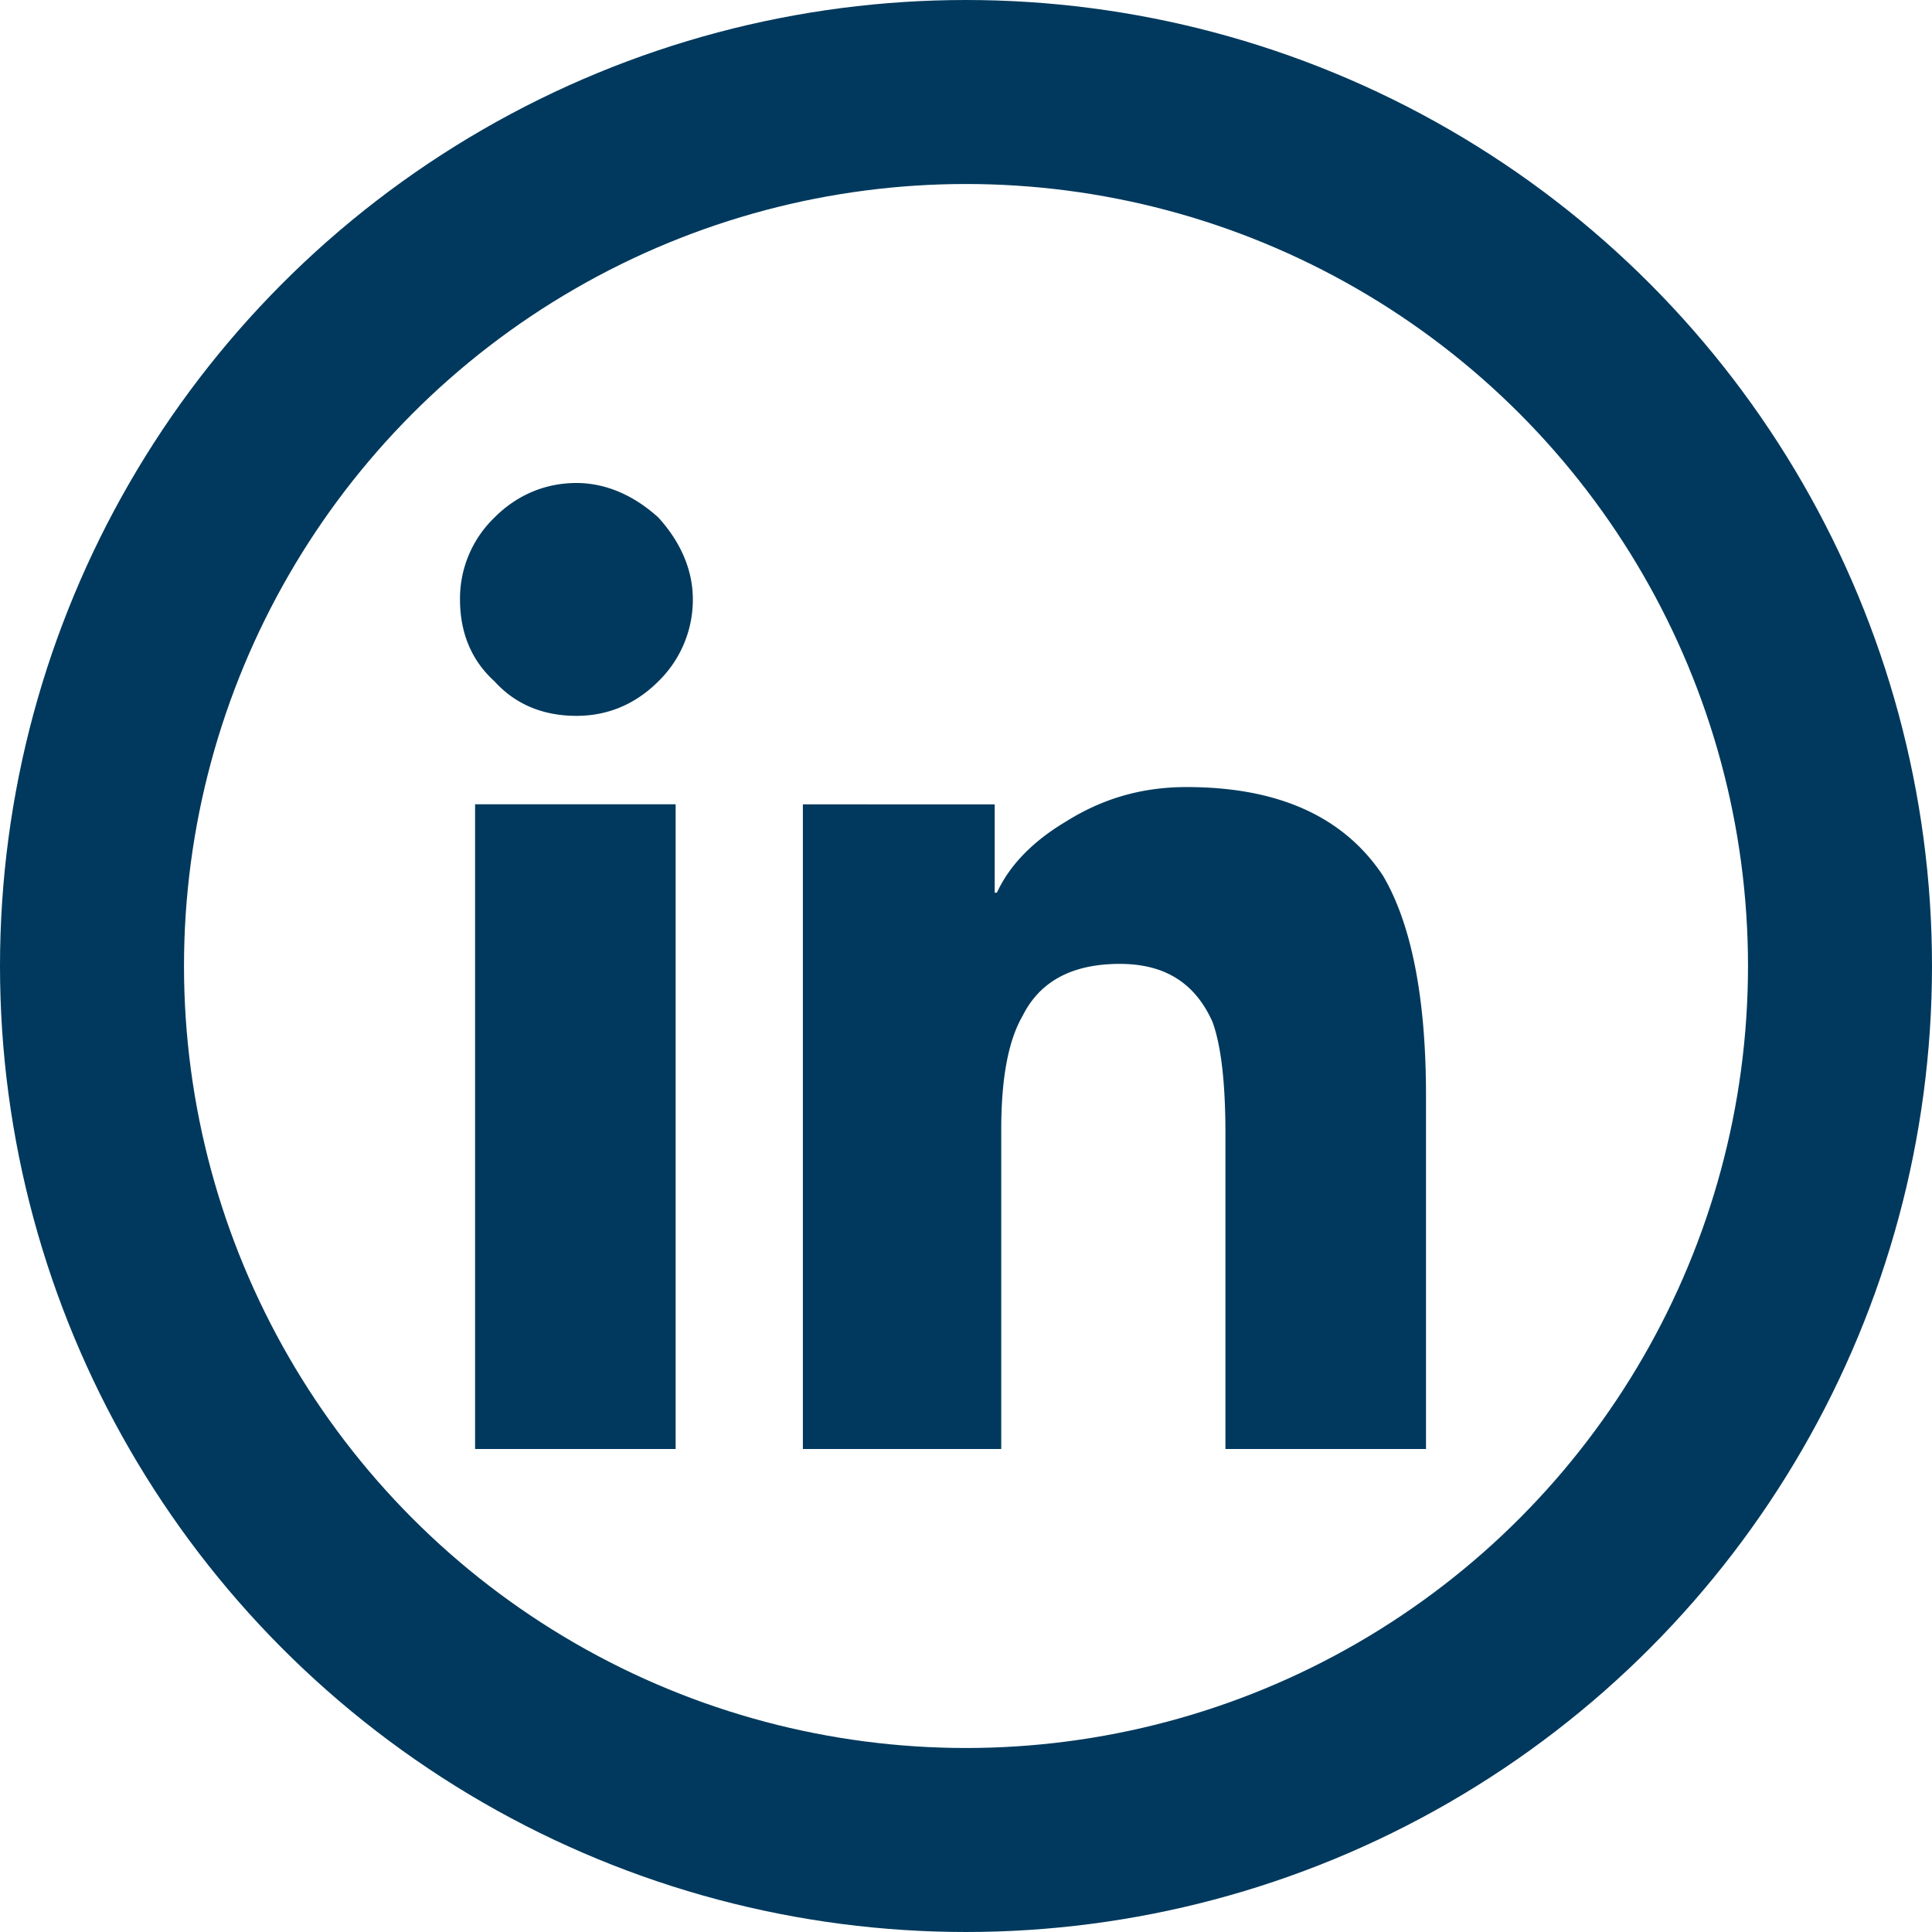 <svg width="21" height="21" viewBox="0 0 21 21" fill="none" xmlns="http://www.w3.org/2000/svg"><path d="M7.344 15.75V8.742h-2.18v7.008h2.18zM6.266 7.781c.328 0 .632-.117.89-.375a1.24 1.24 0 0 0 .375-.89c0-.329-.14-.633-.375-.891-.258-.234-.562-.375-.89-.375-.352 0-.657.14-.891.375a1.224 1.224 0 0 0-.375.89c0 .352.117.657.375.891.234.258.54.375.89.375zM15.5 15.75v-3.844c0-1.078-.164-1.875-.469-2.39-.422-.633-1.125-.961-2.133-.961-.515 0-.937.14-1.312.375-.352.21-.61.468-.75.773h-.024v-.96H8.727v7.007h2.156v-3.469c0-.539.07-.96.234-1.242.188-.375.54-.562 1.055-.562.492 0 .82.21 1.008.632.093.258.14.657.14 1.22v3.421h2.18z" fill="#00395D"/><circle cx="10.5" cy="10.5" r="9.5" stroke="#00395D" stroke-width="2"/></svg>